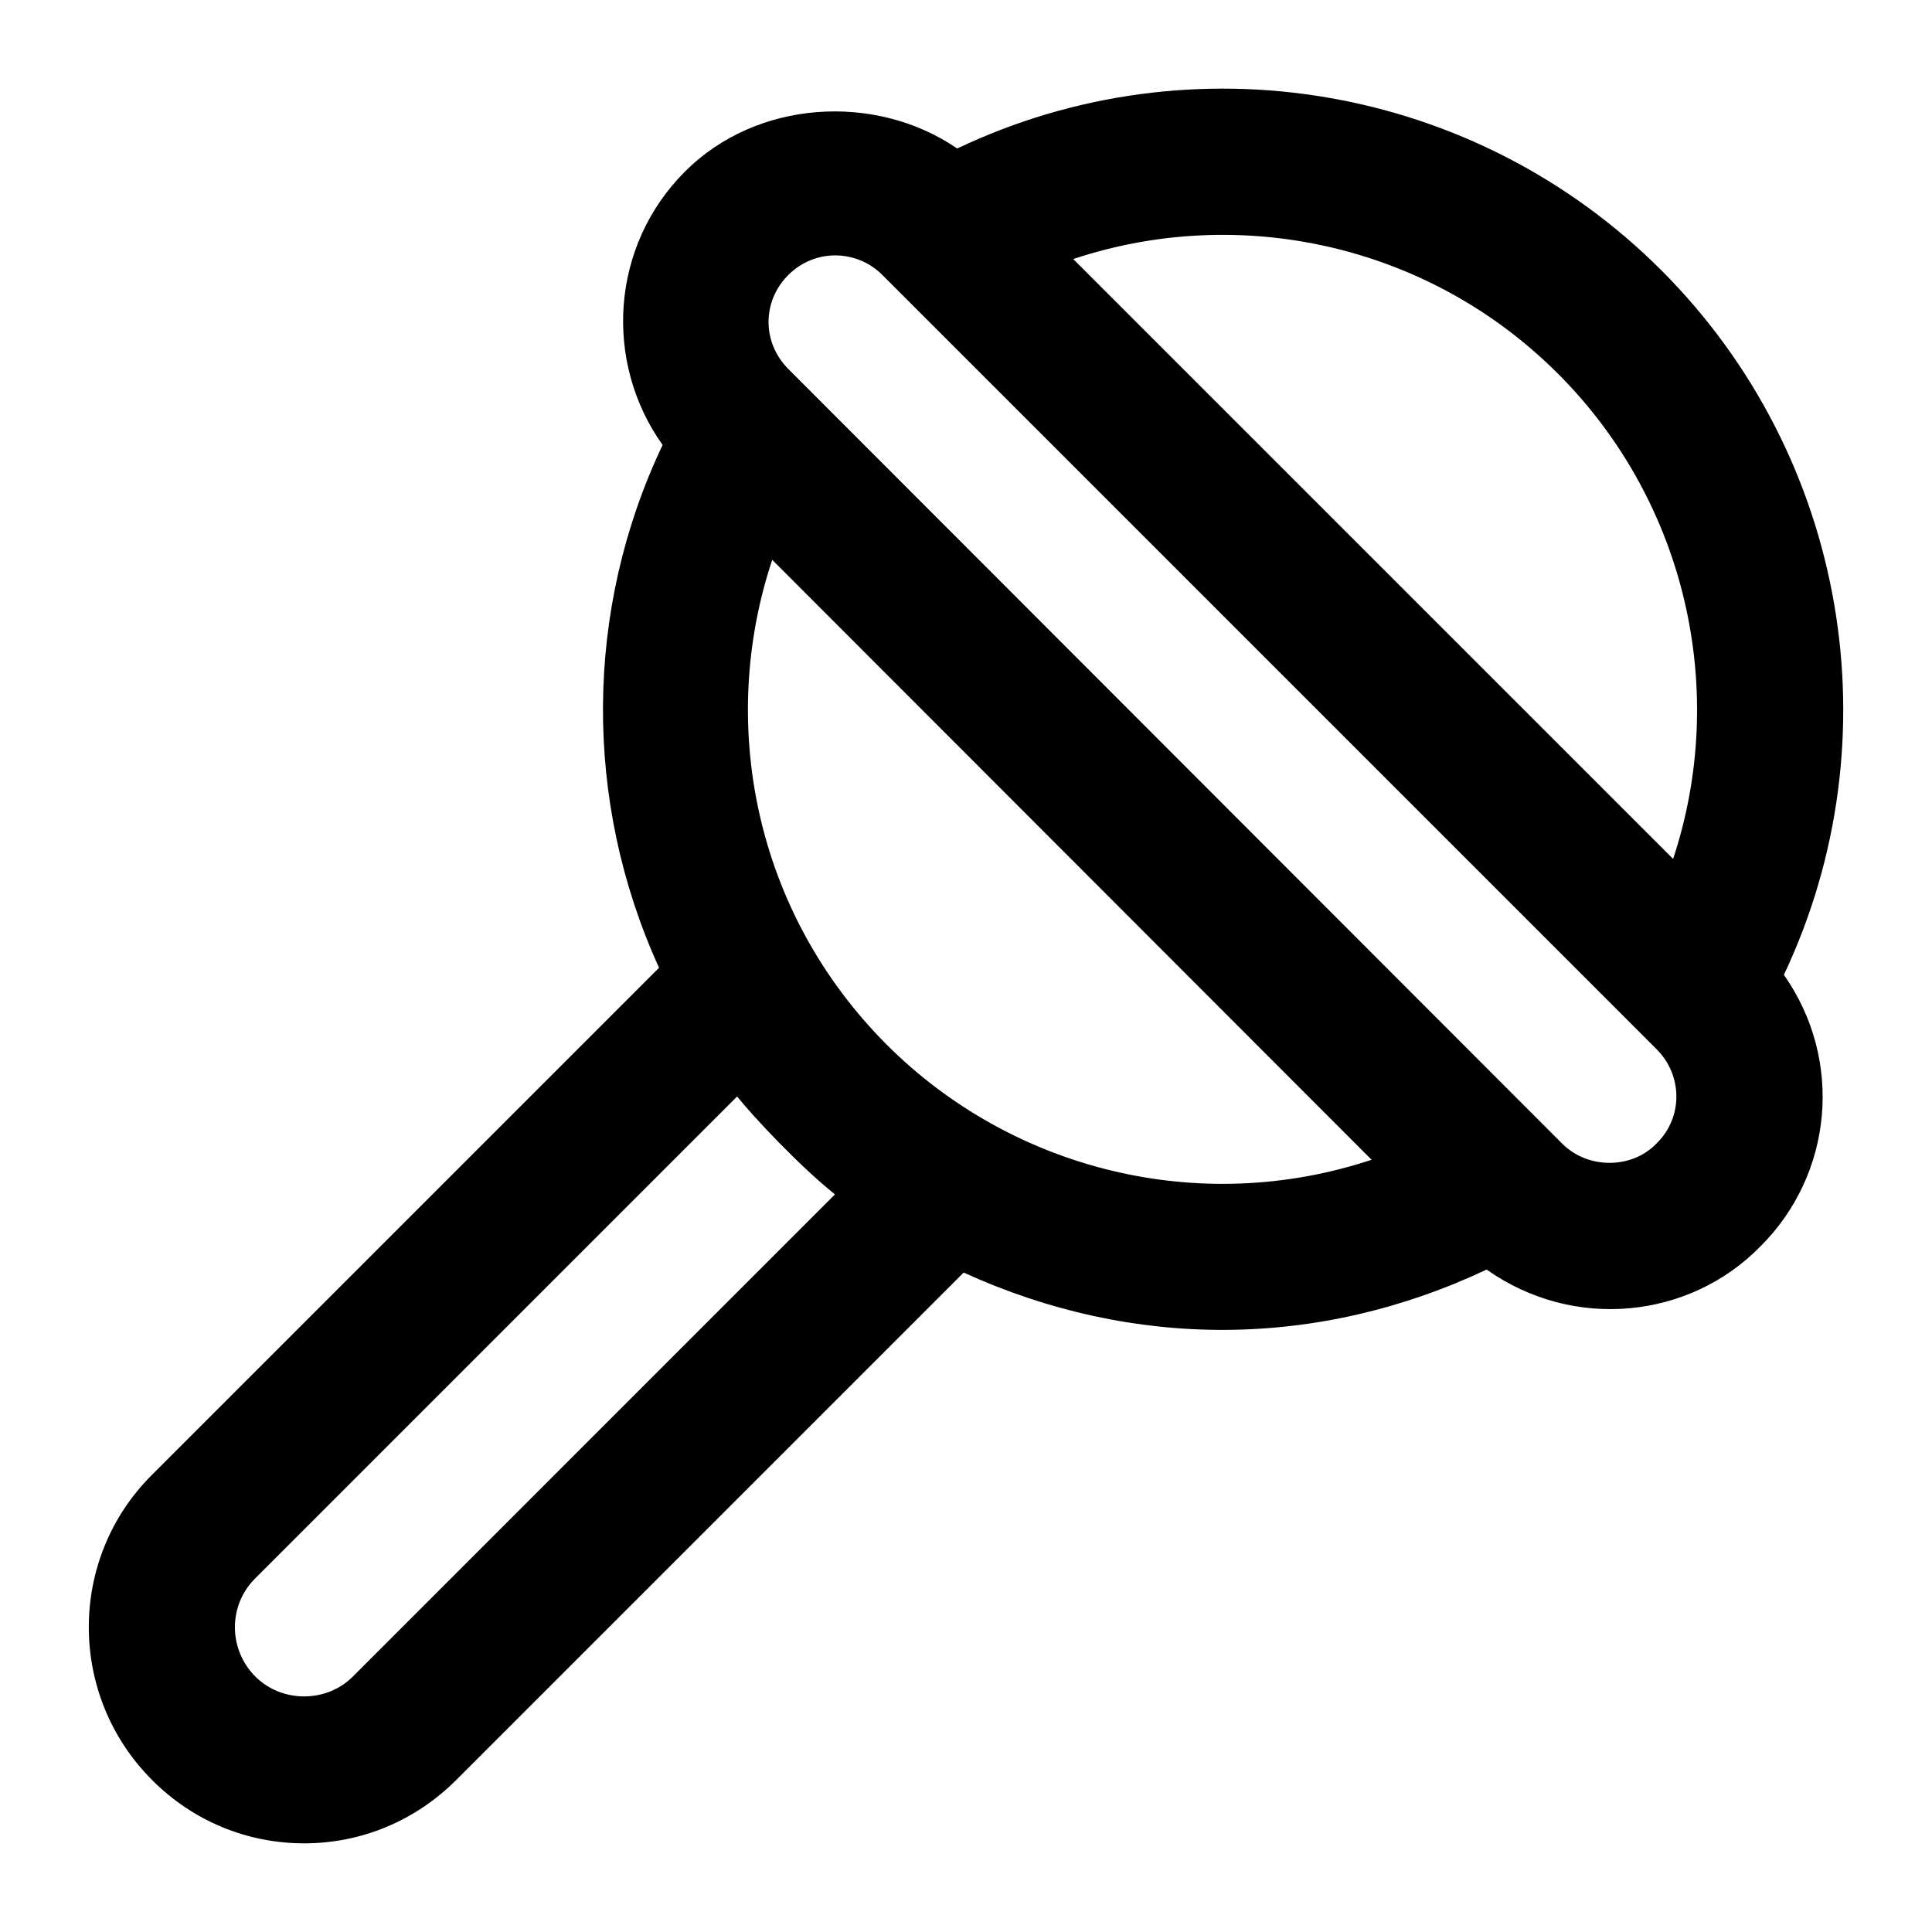 <?xml version="1.0" encoding="UTF-8"?>
<!-- Uploaded to: ICON Repo, www.svgrepo.com, Generator: ICON Repo Mixer Tools -->
<svg fill="#000000" width="800px" height="800px" version="1.1" viewBox="144 144 512 512" xmlns="http://www.w3.org/2000/svg">
 <path d="m184.27 615.7c10.805 10.844 25.129 16.805 40.324 16.805 15.176 0 29.48-5.961 40.305-16.785l134.48-134.48c44.977 20.539 94.035 20.238 138.59-0.789 23.141 16.324 53.758 13.035 72.508-6.09 19.285-19.148 22.152-49.43 6.273-72.016 29.438-62.293 16.961-137.28-32.48-186.72-49.457-49.453-124.38-61.875-186.6-32.27-21.719-14.867-53.172-12.902-72.152 6.113-19.723 19.723-21.586 50.484-5.922 72.453-20.73 43.617-21.086 94.34-0.941 138.55l-134.49 134.49c-22.234 22.215-22.16 58.453 0.113 80.727zm194.81-194.76c-35.359-35.359-44.785-85.586-30.43-128.58l158.84 158.99c-45.797 15.18-95.32 2.594-128.41-30.41zm177.79-177.92c34.117 34.117 45.227 84.152 30.523 128.6l-158.98-158.97c44.414-14.777 94.371-3.746 128.45 30.371zm-203.96-26.148c6.981-6.981 18.066-6.856 24.922 0 64.746 64.746 131.57 131.57 205.2 205.2 6.949 6.949 6.953 18.047 0.094 24.828l-0.266 0.266c-6.359 6.531-17.793 6.789-24.715 0.059-174.59-174.77-125.61-125.74-205.24-205.45-6.977-6.988-6.977-17.926 0.004-24.906zm-141.36 345.5 127.79-127.79c4.516 5.598 16.367 18.266 25.926 25.945l-127.77 127.79c-7 7-18.809 7-25.812 0-7.191-7.191-7.246-18.828-0.133-25.945z"/>
</svg>